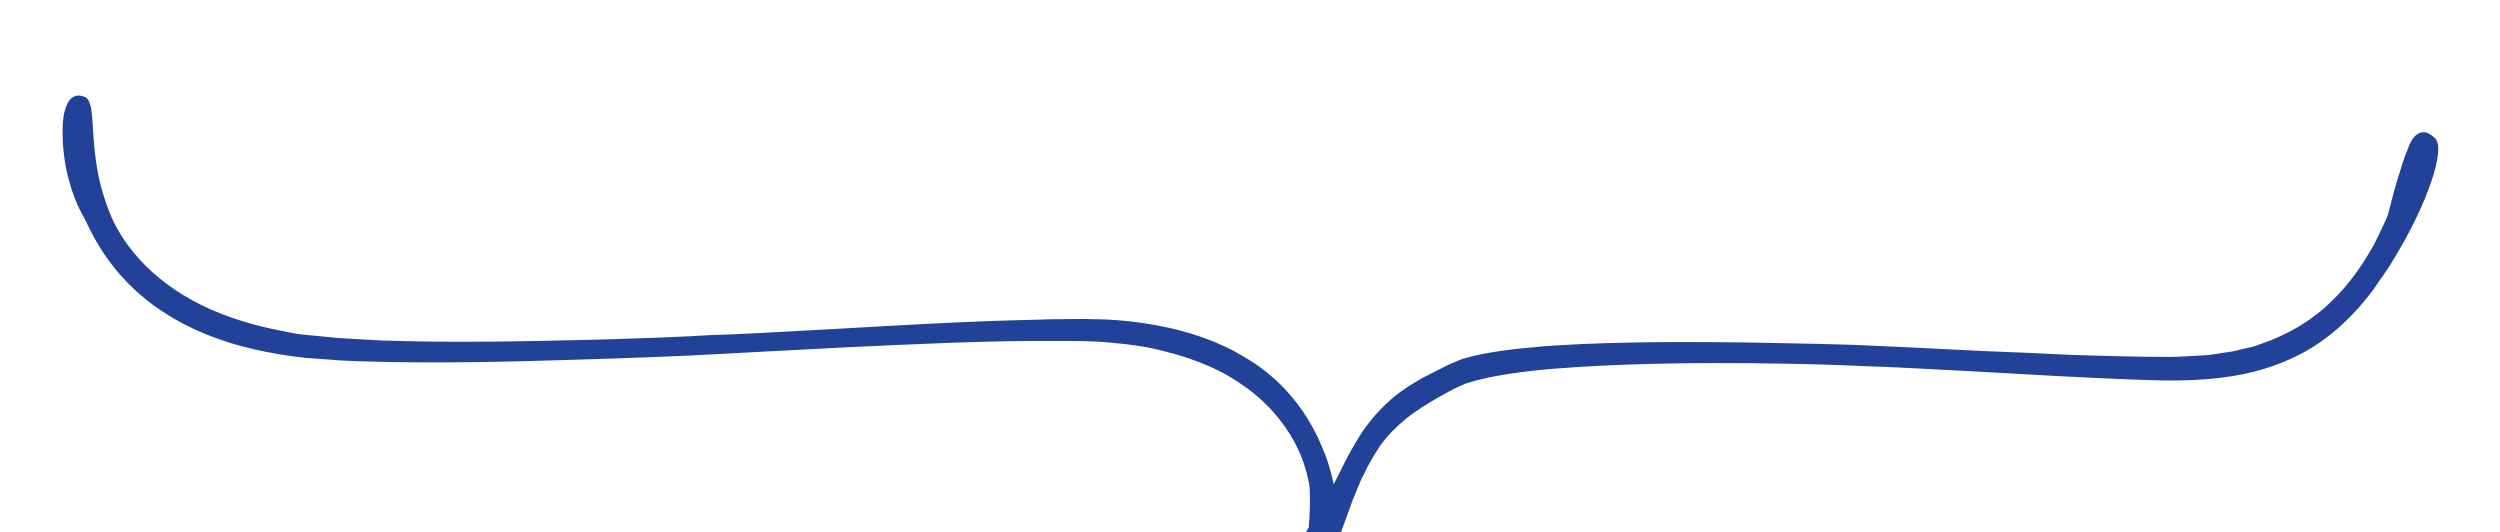 <svg width="202" height="43" viewBox="0 0 202 43" fill="none" xmlns="http://www.w3.org/2000/svg">
<g clip-path="url(#clip0_2003_940)">
<path d="M104.535 45.233C103.878 47.229 105.09 48.168 105.09 48.168C105.343 48.481 105.621 48.442 105.924 48.168C106.126 48.363 106.277 48.442 106.277 48.442C106.53 48.676 106.782 48.598 107.06 48.168C107.136 48.05 107.186 47.933 107.262 47.816C107.338 47.659 107.388 47.503 107.464 47.346C107.514 47.151 107.59 46.955 107.666 46.759C107.716 46.525 107.767 46.29 107.843 46.016C107.969 45.351 108.07 44.568 108.12 43.629C108.474 42.651 108.878 41.595 109.307 40.382C109.408 40.147 109.56 39.756 109.787 39.208C109.837 39.09 109.913 38.934 109.964 38.778C110.039 38.621 110.115 38.504 110.191 38.347C110.342 38.034 110.494 37.682 110.696 37.369C110.797 37.212 110.898 37.017 110.999 36.821C111.1 36.665 111.226 36.469 111.327 36.312C111.554 35.921 111.832 35.608 112.11 35.256C112.716 34.591 113.423 33.926 114.256 33.339C115.089 32.752 116.024 32.204 117.034 31.656C117.286 31.539 117.539 31.383 117.791 31.265C118.044 31.187 118.271 31.03 118.549 30.952C118.801 30.874 119.079 30.796 119.357 30.717C119.634 30.639 119.912 30.6 120.19 30.522C122.437 30.052 124.912 29.817 127.386 29.661C132.335 29.348 137.41 29.309 141.602 29.348C145.793 29.387 149.101 29.505 150.591 29.583C152.081 29.622 155.388 29.778 159.58 30.013C163.771 30.248 168.821 30.561 173.821 30.717C176.321 30.796 178.82 30.717 181.169 30.248C183.517 29.778 185.739 28.878 187.557 27.587C189.4 26.296 190.814 24.692 191.824 23.323C192.077 22.97 192.279 22.618 192.506 22.344C192.708 22.031 192.885 21.757 193.061 21.523C193.364 21.014 193.592 20.623 193.718 20.427C195.258 17.845 196.192 15.575 196.672 13.971C197.127 12.328 197.152 11.389 196.596 11.037C196.596 11.037 196.319 10.763 195.94 10.685C195.561 10.646 195.081 10.802 194.677 11.702C194.475 12.211 194.172 12.954 193.895 13.932C193.743 14.402 193.592 14.91 193.44 15.458C193.364 15.732 193.289 16.006 193.213 16.319C193.137 16.593 193.061 16.906 192.986 17.18C192.96 17.336 192.834 17.649 192.632 18.079C192.43 18.51 192.152 19.097 191.799 19.801C191.041 21.131 189.956 22.853 188.39 24.34C186.85 25.866 184.83 27.079 182.583 27.822C182.027 28.057 181.421 28.135 180.84 28.292C180.26 28.448 179.628 28.487 179.022 28.605C178.416 28.722 177.785 28.722 177.154 28.761C176.523 28.8 175.891 28.839 175.26 28.839C172.685 28.839 170.084 28.761 167.559 28.683C165.034 28.565 162.585 28.448 160.363 28.37C155.919 28.135 152.333 27.979 150.616 27.9C148.924 27.822 145.339 27.744 140.87 27.666C136.4 27.626 131.073 27.587 125.896 27.9C125.24 27.939 124.609 27.979 123.952 28.057C123.321 28.096 122.664 28.174 122.033 28.252C120.771 28.409 119.533 28.605 118.321 28.957C118.018 29.035 117.715 29.192 117.412 29.309C117.109 29.426 116.857 29.583 116.579 29.7C116.024 29.974 115.493 30.248 114.963 30.522C113.928 31.109 112.943 31.735 112.085 32.556C111.226 33.339 110.469 34.278 109.888 35.178C109.307 36.117 108.827 36.978 108.474 37.721C108.196 38.269 107.969 38.738 107.767 39.13C107.565 38.23 107.312 37.252 106.934 36.391C106.681 35.765 106.05 34.239 104.838 32.635C104.232 31.852 103.5 31.03 102.641 30.326C101.783 29.583 100.798 28.957 99.712 28.37C97.566 27.235 95.041 26.492 92.339 26.101C91.001 25.905 89.612 25.788 88.198 25.788C87.491 25.748 86.784 25.788 86.077 25.788C85.37 25.788 84.663 25.788 83.931 25.827C78.224 25.944 72.442 26.296 67.645 26.57C62.847 26.844 59.06 27.04 57.343 27.079C55.651 27.196 51.838 27.352 47.041 27.47C42.243 27.587 36.436 27.705 30.78 27.509C30.073 27.47 29.366 27.431 28.659 27.392C27.952 27.352 27.245 27.313 26.563 27.235C25.881 27.157 25.199 27.118 24.518 27.04C24.189 27 23.861 26.961 23.508 26.883C23.179 26.805 22.851 26.766 22.523 26.687C19.922 26.179 17.523 25.357 15.529 24.262C13.534 23.166 11.943 21.797 10.883 20.505C9.822 19.253 9.267 18.119 9.039 17.61C8.433 16.201 8.055 14.832 7.853 13.658C7.651 12.445 7.575 11.428 7.524 10.567C7.499 10.137 7.474 9.785 7.449 9.433C7.423 9.12 7.373 8.807 7.322 8.572C7.196 8.102 7.019 7.828 6.716 7.789C6.716 7.789 6.388 7.633 6.009 7.789C5.631 7.946 5.176 8.494 5.075 9.98C5.025 10.763 5.05 11.976 5.302 13.384C5.555 14.754 6.035 16.28 6.742 17.493C6.918 17.767 7.423 19.058 8.459 20.584C8.989 21.366 9.645 22.188 10.428 22.97C11.211 23.753 12.145 24.535 13.18 25.201C15.251 26.57 17.751 27.587 20.478 28.213C21.841 28.526 23.255 28.761 24.694 28.918C25.427 28.957 26.134 29.035 26.866 29.074C27.598 29.152 28.33 29.152 29.088 29.192C35.022 29.387 41.107 29.231 46.207 29.074C51.308 28.918 55.424 28.761 57.368 28.644C59.312 28.526 63.403 28.331 68.503 28.057C73.604 27.822 79.689 27.509 85.572 27.548C87.037 27.548 88.501 27.548 89.915 27.705C91.329 27.822 92.718 28.018 94.031 28.37C95.344 28.683 96.606 29.113 97.768 29.622C98.929 30.131 99.99 30.796 100.949 31.5C102.843 32.948 104.181 34.747 104.888 36.312C104.989 36.508 105.065 36.704 105.141 36.899C105.217 37.095 105.292 37.252 105.343 37.447C105.444 37.799 105.57 38.112 105.621 38.386C105.671 38.66 105.747 38.895 105.772 39.051C105.797 39.247 105.823 39.364 105.823 39.443C105.873 40.577 105.823 41.634 105.747 42.612C105.141 43.629 104.737 44.607 104.535 45.233Z" fill="#214298"/>
</g>
<defs>
<clipPath id="clip0_2003_940">
<rect width="202" height="43" fill="white"/>
</clipPath>
</defs>
</svg>
